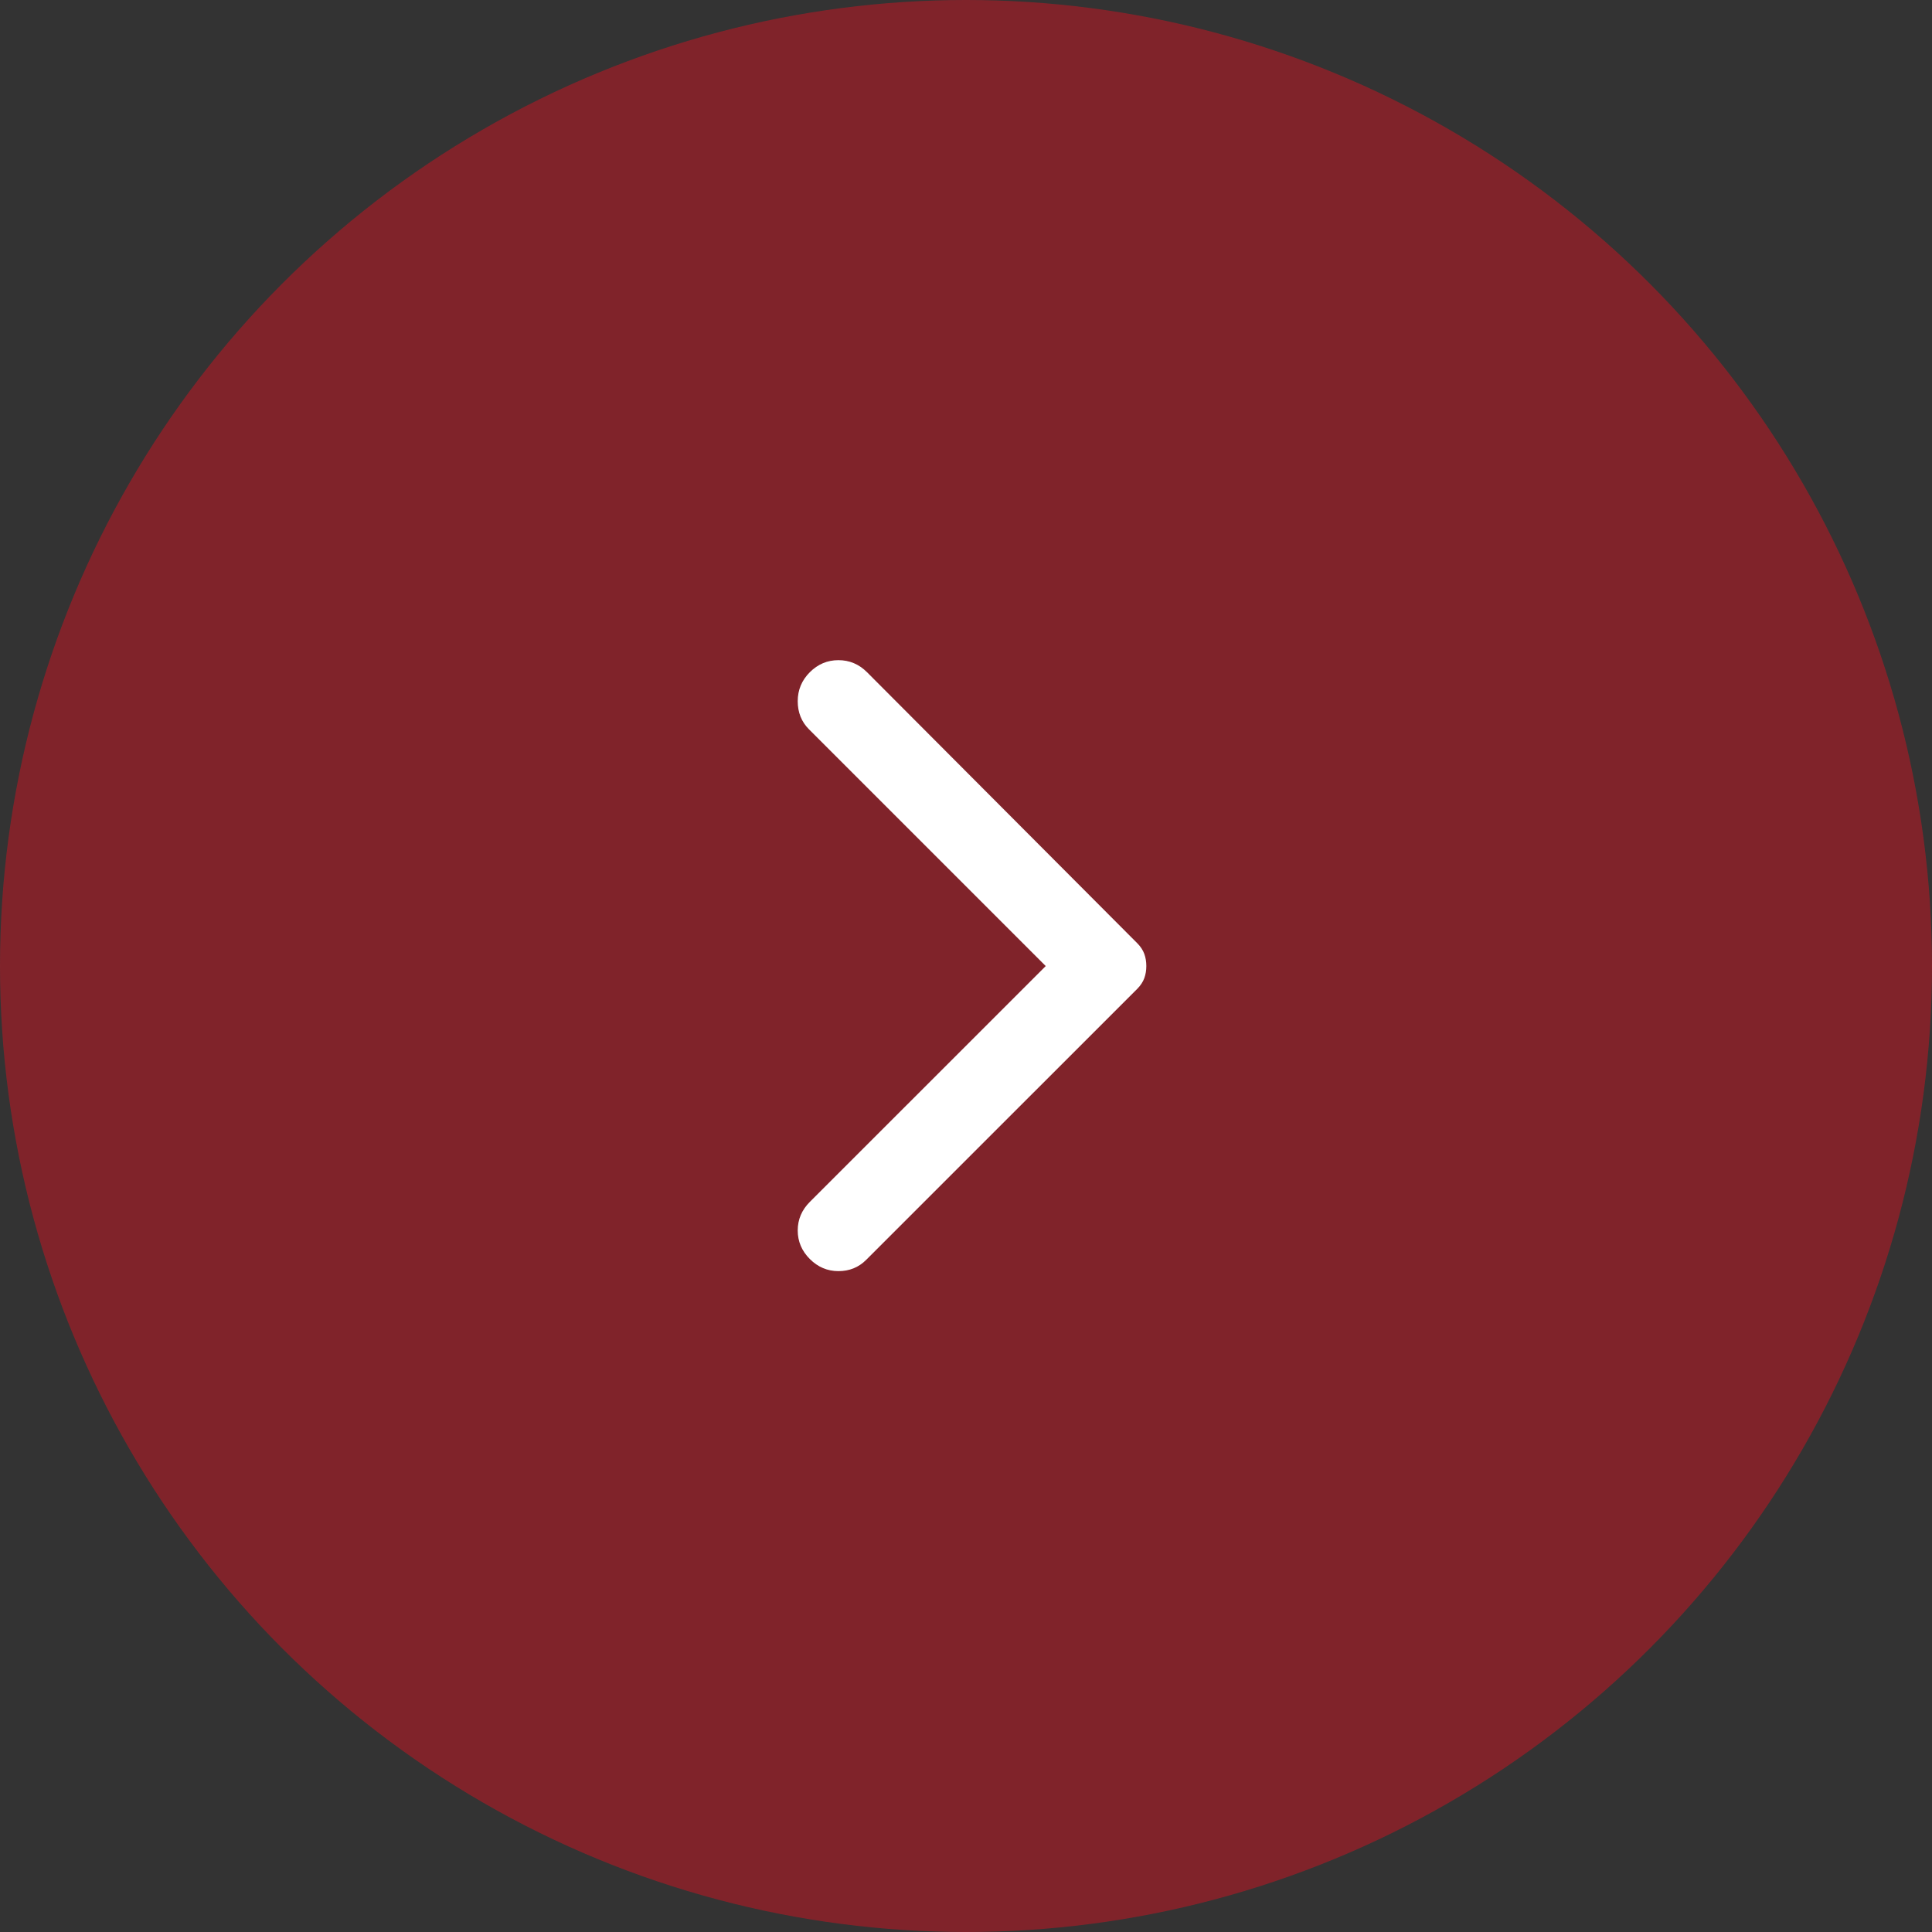 <?xml version="1.0" encoding="UTF-8"?>
<svg xmlns="http://www.w3.org/2000/svg" width="30" height="30" viewBox="0 0 30 30" fill="none">
  <rect x="0" y="0" width="30" height="30" fill="#333333" stroke="none"/>
  <circle opacity="0.5" cx="15" cy="15" r="15" transform="rotate(-180 15 15)" fill="#ce1522"></circle>
  <path d="M12.575 19.55C12.45 19.425 12.387 19.277 12.387 19.107C12.387 18.936 12.45 18.788 12.575 18.663L16.238 15.001L12.562 11.325C12.446 11.209 12.387 11.063 12.387 10.888C12.387 10.713 12.45 10.563 12.575 10.438C12.7 10.313 12.848 10.251 13.019 10.251C13.19 10.251 13.338 10.313 13.463 10.438L17.663 14.65C17.712 14.7 17.748 14.755 17.769 14.813C17.79 14.871 17.8 14.934 17.8 15.001C17.8 15.067 17.79 15.13 17.769 15.188C17.748 15.246 17.712 15.3 17.663 15.351L13.45 19.563C13.333 19.68 13.19 19.738 13.019 19.738C12.848 19.738 12.7 19.675 12.575 19.55Z" fill="white"></path>
</svg>
